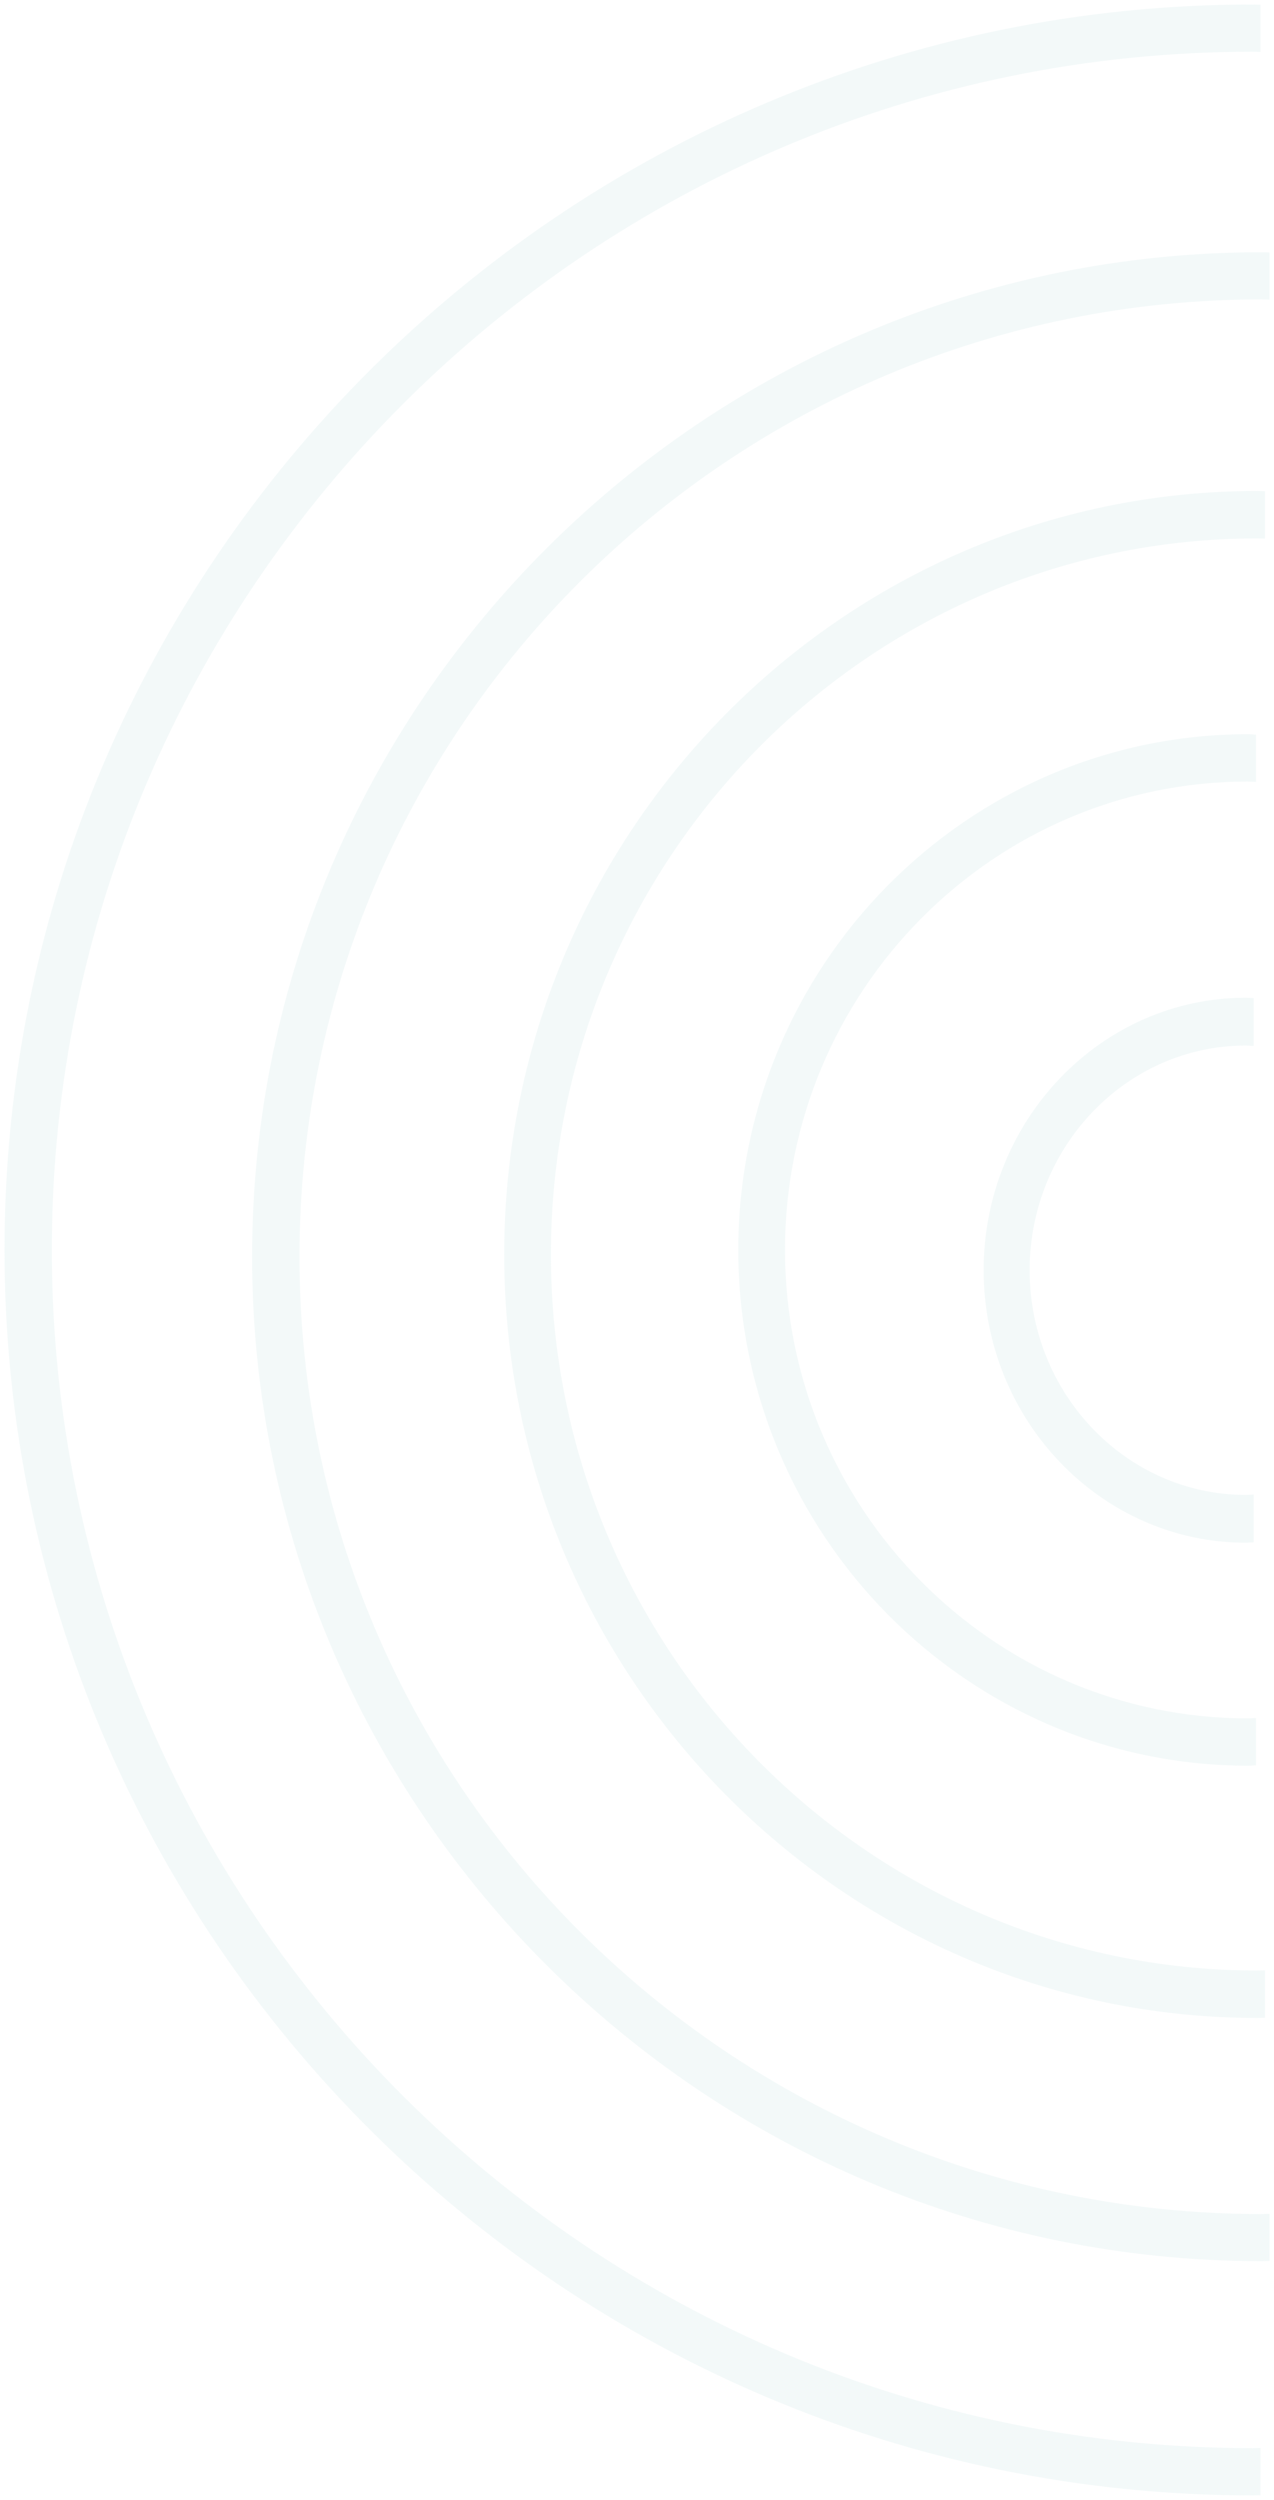 <svg xmlns="http://www.w3.org/2000/svg" width="283" height="555" viewBox="0 0 283 555">
    <g fill="none" fill-rule="evenodd" opacity=".105">
        <g fill="#8DC7C7">
            <g>
                <g>
                    <path d="M231.616 276.266c0-26.488 22.376-48.046 49.881-48.046 27.511 0 49.887 21.558 49.887 48.046 0 .58-.069 1.154-.095 1.734h10.61c.021-.58.101-1.154.101-1.734C342 244.129 314.851 218 281.497 218 248.15 218 221 244.13 221 276.266c0 .58.08 1.154.096 1.734h10.615c-.02-.58-.095-1.154-.095-1.734" transform="translate(-1044 -3807) translate(36 3528) matrix(0 1 1 0 1008.5 279.5)"/>
                    <path d="M173.007 276.738c0-56.716 46.653-102.856 103.993-102.856 57.345 0 103.993 46.14 103.993 102.856 0 .589-.08 1.168-.09 1.762h10.513c.01-.594.084-1.173.084-1.762 0-62.44-51.366-113.238-114.5-113.238-63.128 0-114.5 50.797-114.5 113.238 0 .589.08 1.168.084 1.762h10.508c-.006-.594-.085-1.173-.085-1.762" transform="translate(-1044 -3807) translate(36 3528) matrix(0 1 1 0 1008.5 279.5)"/>
                    <path d="M119.036 278.738c0-86.492 71.313-156.853 158.964-156.853 87.656 0 158.97 70.361 158.97 156.853 0 .584-.037 1.173-.043 1.762h10.53c.006-.59.043-1.178.043-1.762 0-92.21-76.043-167.238-169.5-167.238-93.463 0-169.5 75.027-169.5 167.238 0 .584.042 1.173.048 1.762h10.53c-.01-.59-.042-1.178-.042-1.762" transform="translate(-1044 -3807) translate(36 3528) matrix(0 1 1 0 1008.5 279.5)"/>
                    <path d="M10.986 277.716c0-147.058 119.33-266.698 266.011-266.698 146.682 0 266.012 119.64 266.012 266.698 0 .591-.042 1.188-.042 1.784h10.486c.005-.596.047-1.193.047-1.784C553.5 124.864 429.459.5 276.997.5 124.541.5.5 124.864.5 277.716c0 .591.042 1.188.047 1.784H11.04c-.006-.596-.053-1.193-.053-1.784" transform="translate(-1044 -3807) translate(36 3528) matrix(0 1 1 0 1008.5 279.5)"/>
                    <path d="M65.972 279.714c0-117.834 95.341-213.685 212.53-213.685 117.195 0 212.536 95.851 212.536 213.685 0 .592-.047 1.189-.052 1.786h10.472c.005-.597.042-1.194.042-1.786C501.5 156.084 401.466 55.5 278.503 55.5 155.539 55.5 55.5 156.085 55.5 279.714c0 .592.042 1.189.047 1.786H66.02c-.005-.597-.047-1.194-.047-1.786" transform="translate(-1044 -3807) translate(36 3528) matrix(0 1 1 0 1008.5 279.5)"/>
                </g>
            </g>
        </g>
    </g>
</svg>
